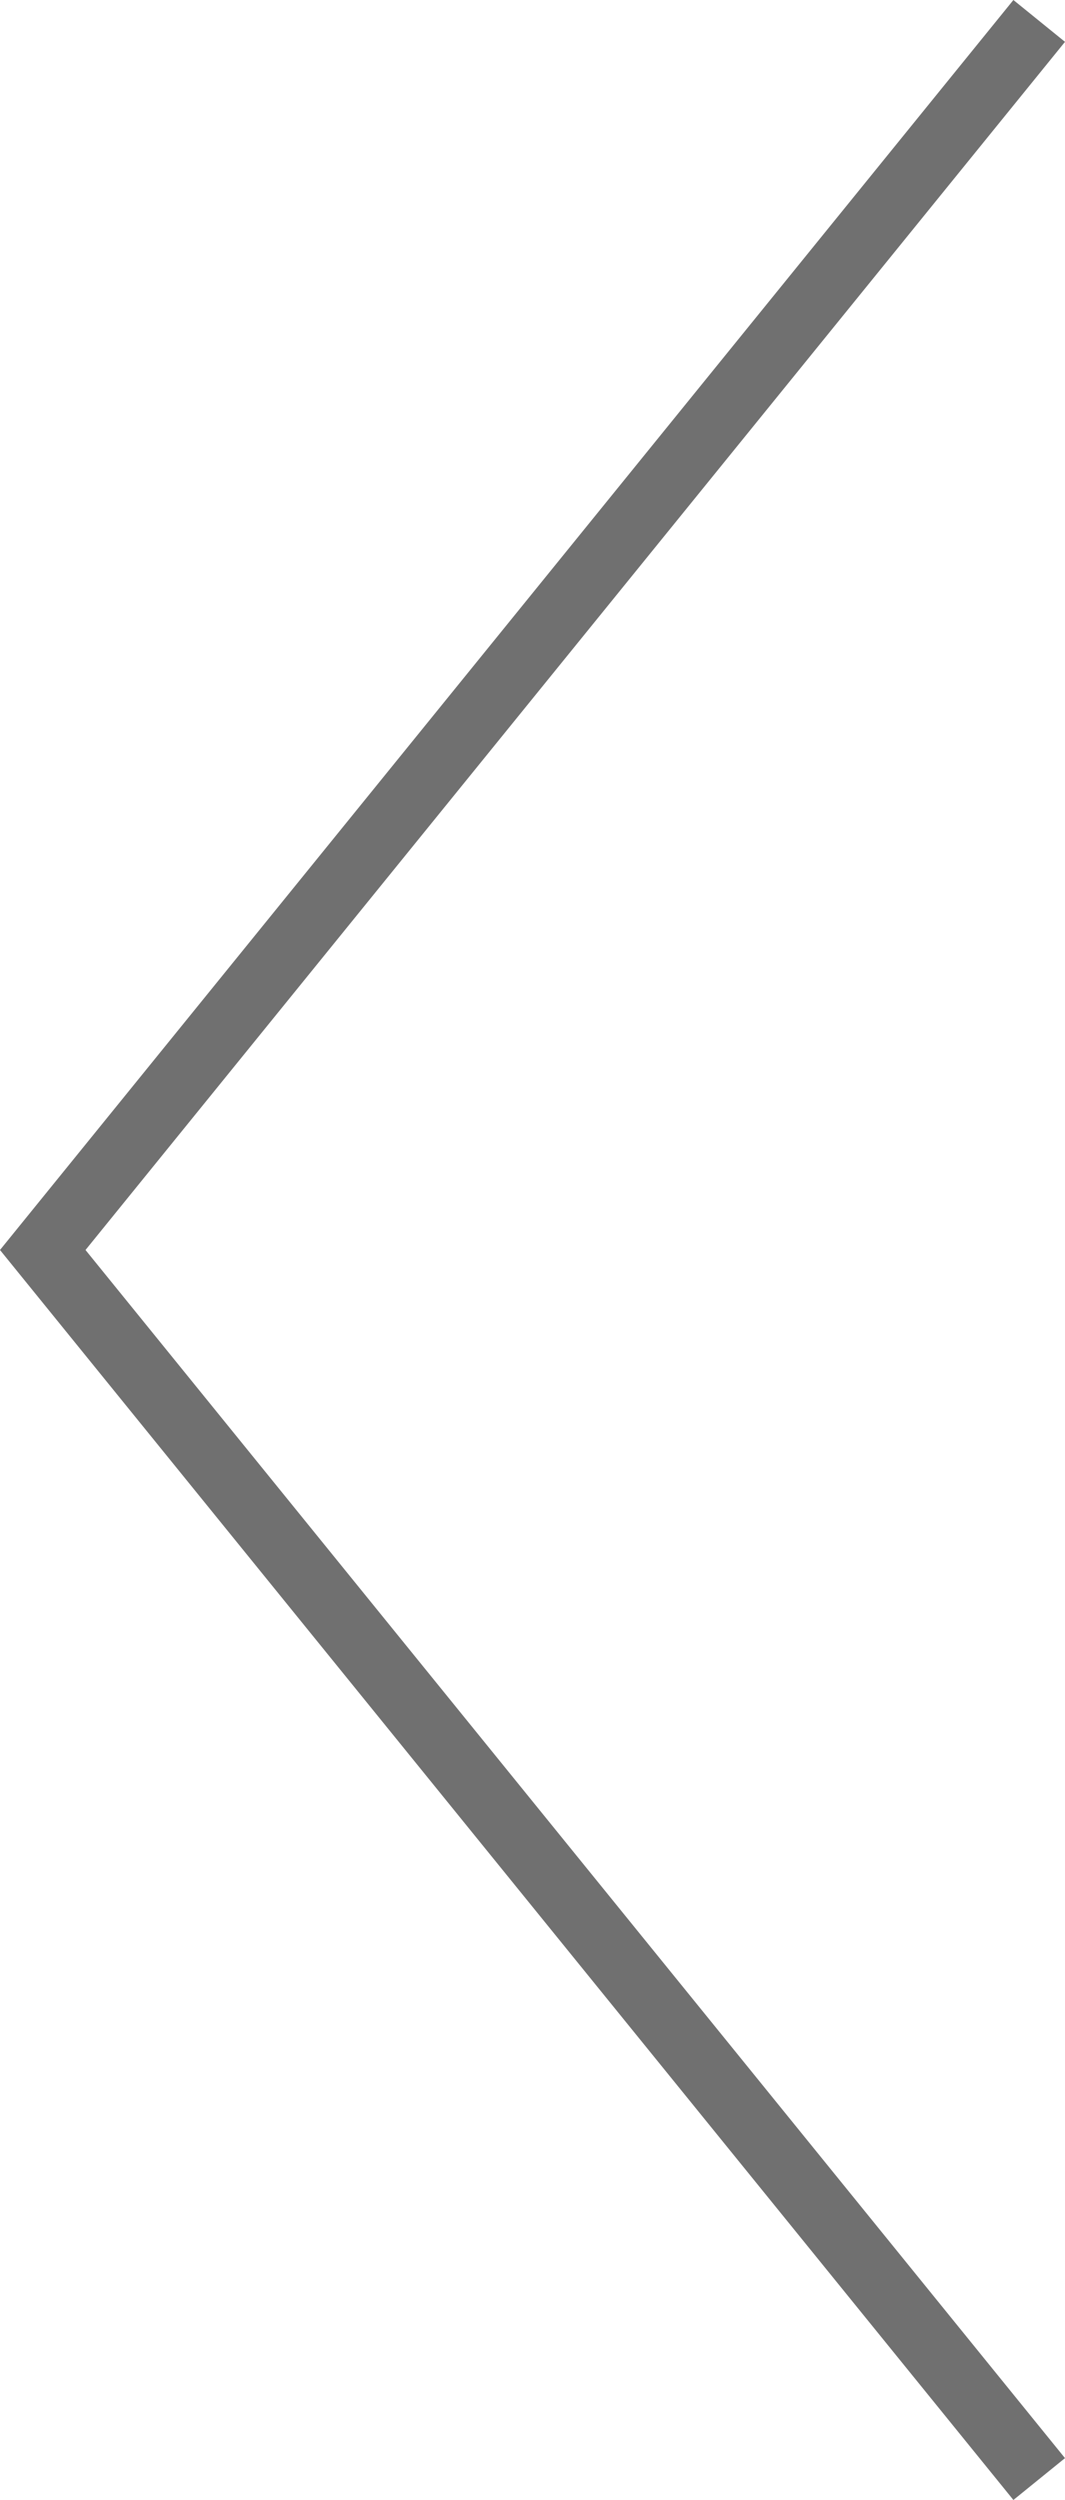 <svg xmlns="http://www.w3.org/2000/svg" viewBox="0 0 32.064 75.259"><defs><style>.a{fill:none;stroke:#707070;stroke-width:2px;}</style></defs><path class="a" d="M-7999.693,1382.032l-30,37,30,37" transform="translate(8030.98 -1381.402)"/></svg>
